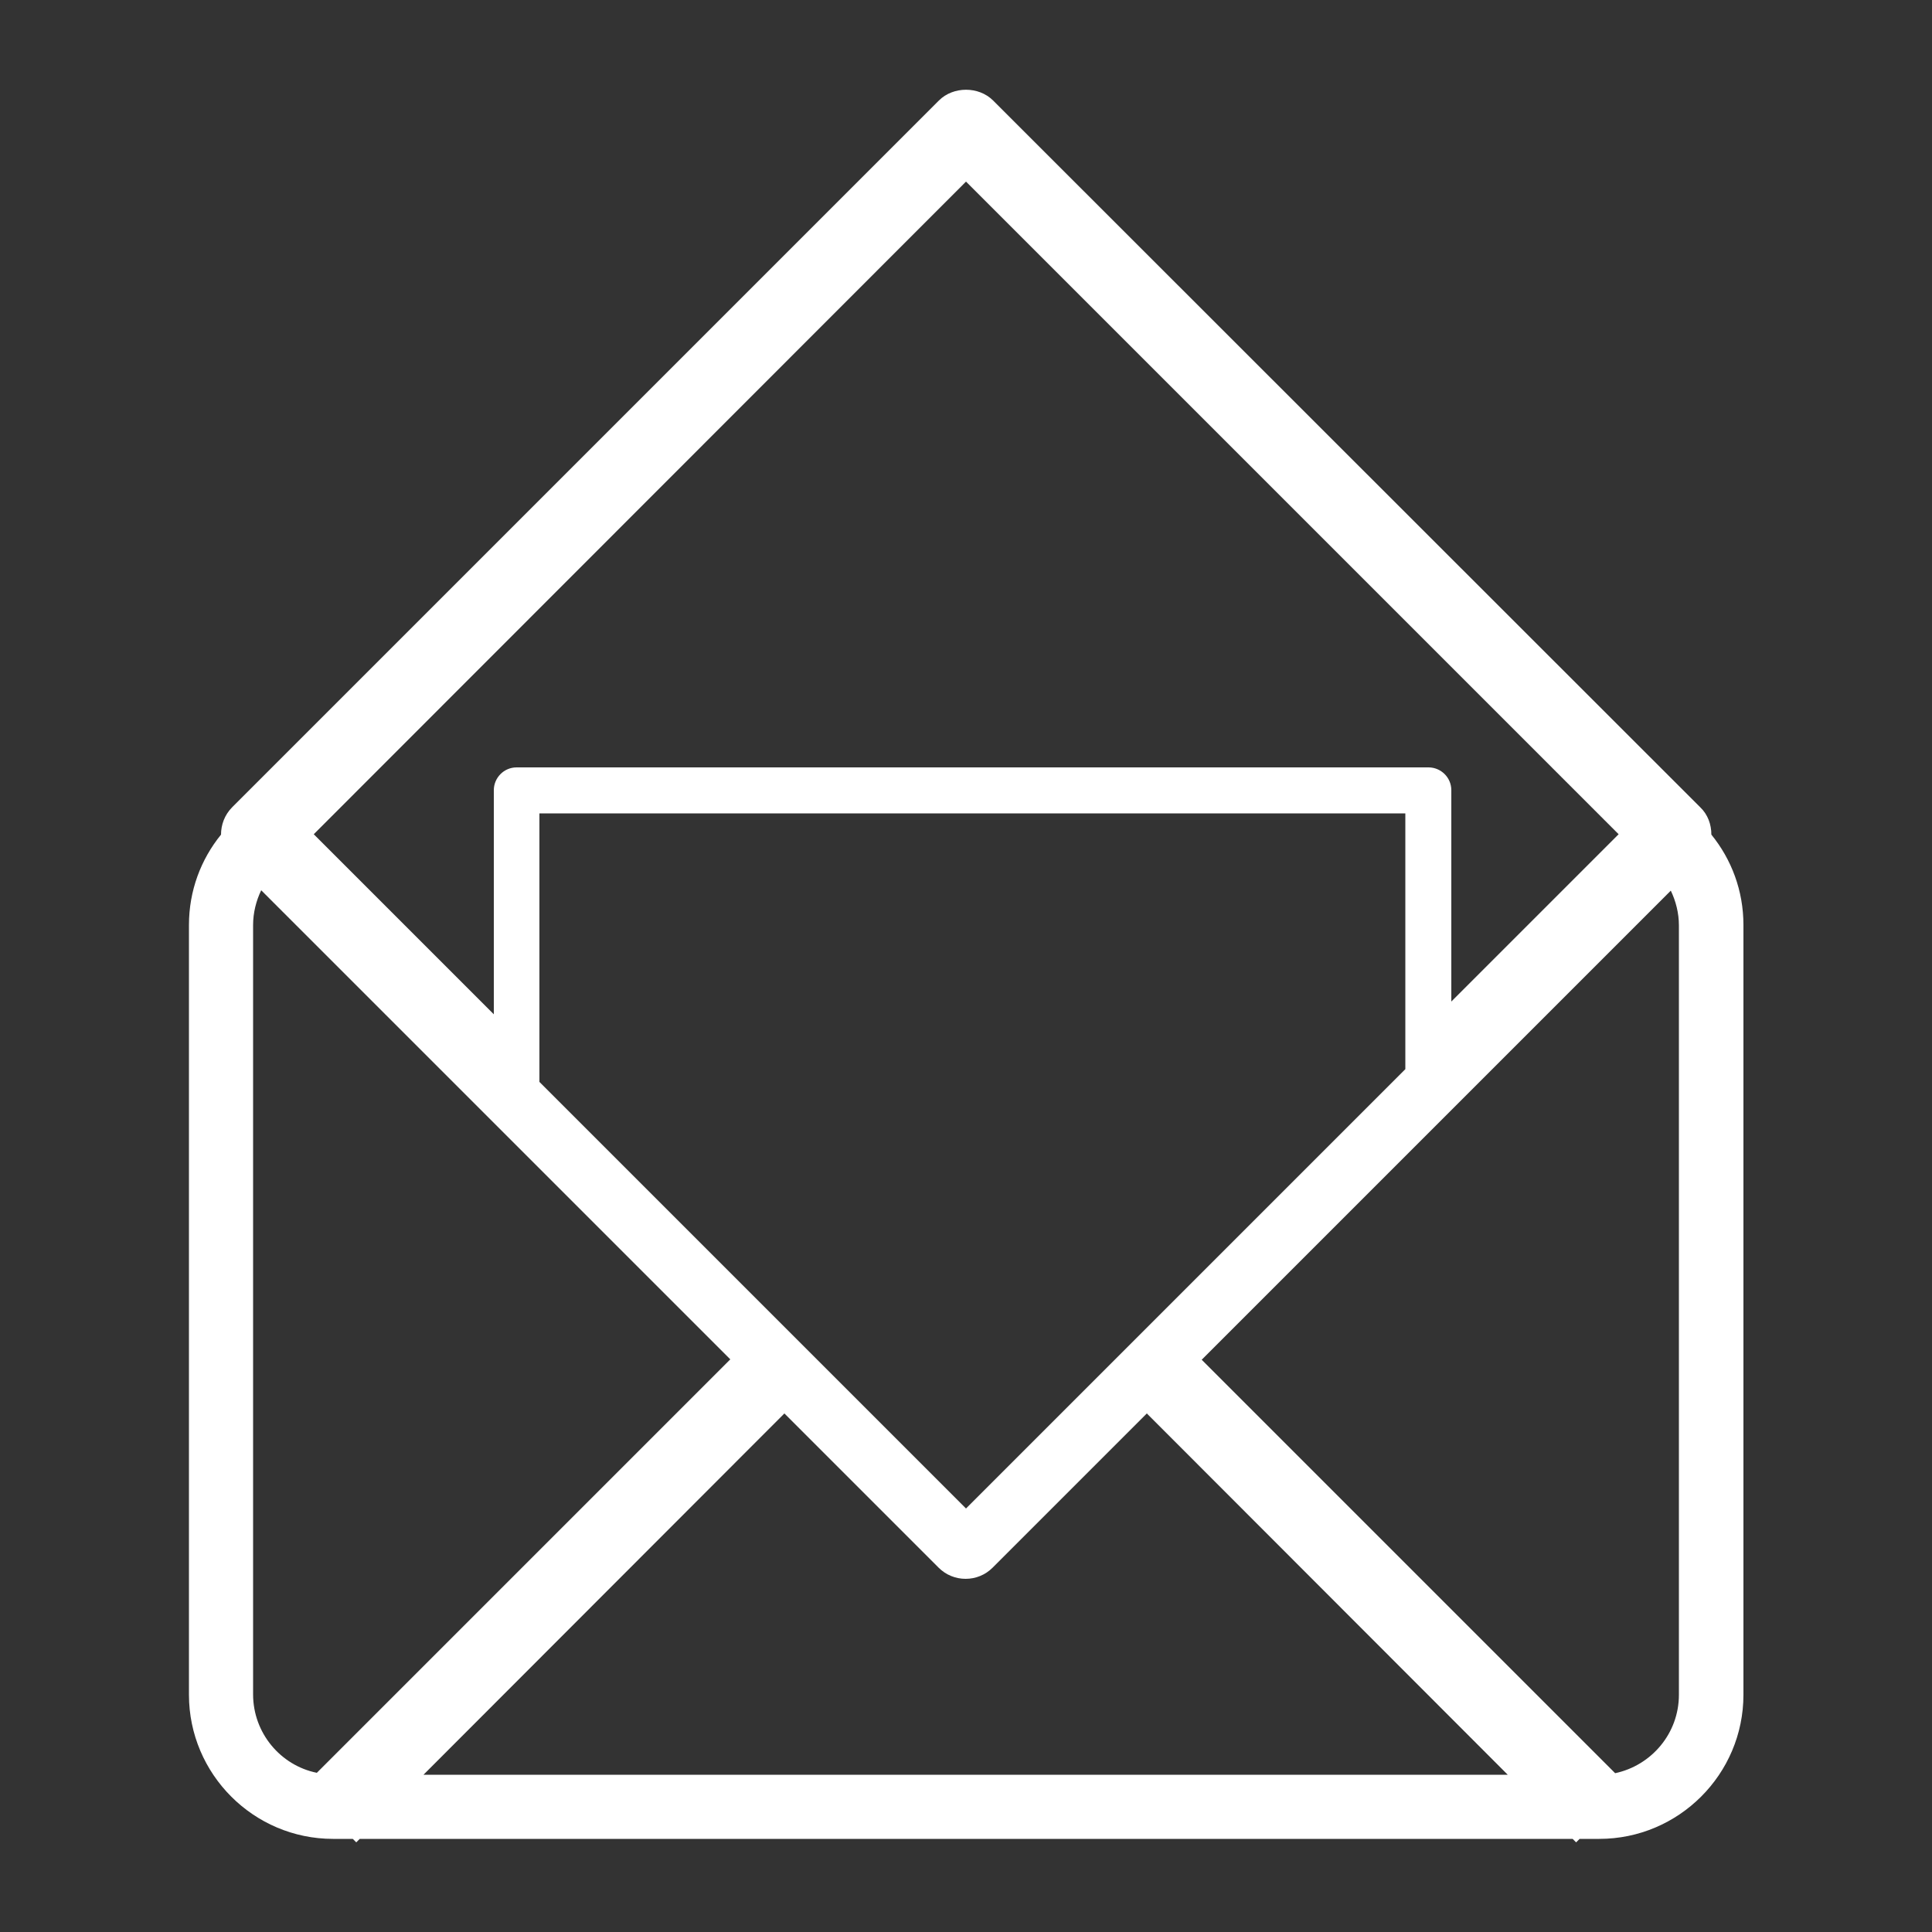 <?xml version="1.0" encoding="UTF-8"?>
<svg id="Layer_1" data-name="Layer 1" xmlns="http://www.w3.org/2000/svg" viewBox="0 0 50 50">
  <rect x="0" y="0" width="50" height="50" fill="#333333" stroke="none"/>
  <defs>
    <style>
      .cls-1 {
        fill: #fff;
      }
    </style>
  </defs>
  <path class="cls-1" d="M5.72,21.6c-.52.64-.83,1.45-.83,2.34v19.92c0,2.05,1.67,3.73,3.73,3.73h.51l.09.09.09-.09h31.39l.09.09.09-.09h.51c2.05,0,3.73-1.67,3.73-3.73v-19.92c0-.89-.31-1.7-.83-2.34,0-.26-.09-.52-.29-.71L25.7,2.6c-.37-.37-1.03-.37-1.4,0L6.01,20.89c-.2.2-.29.46-.29.71ZM10.96,45.93l9.34-9.35,3.99,3.99c.19.19.44.29.7.29s.51-.1.7-.29l3.99-3.99,9.34,9.35H10.96ZM13.96,28v-6.95h22.41v6.62l-11.37,11.37-11.04-11.04ZM43.45,23.94v19.92c0,1-.71,1.83-1.65,2.03l-10.7-10.7,12.14-12.14c.13.27.21.58.21.9ZM25,4.7l16.89,16.89-4.33,4.33v-5.47c0-.33-.27-.59-.59-.59H13.37c-.33,0-.59.27-.59.59v5.8l-4.66-4.66L25,4.7ZM6.55,23.94c0-.32.08-.63.21-.9l12.14,12.14-10.7,10.7c-.94-.19-1.65-1.03-1.65-2.03v-19.92Z"/>
</svg>